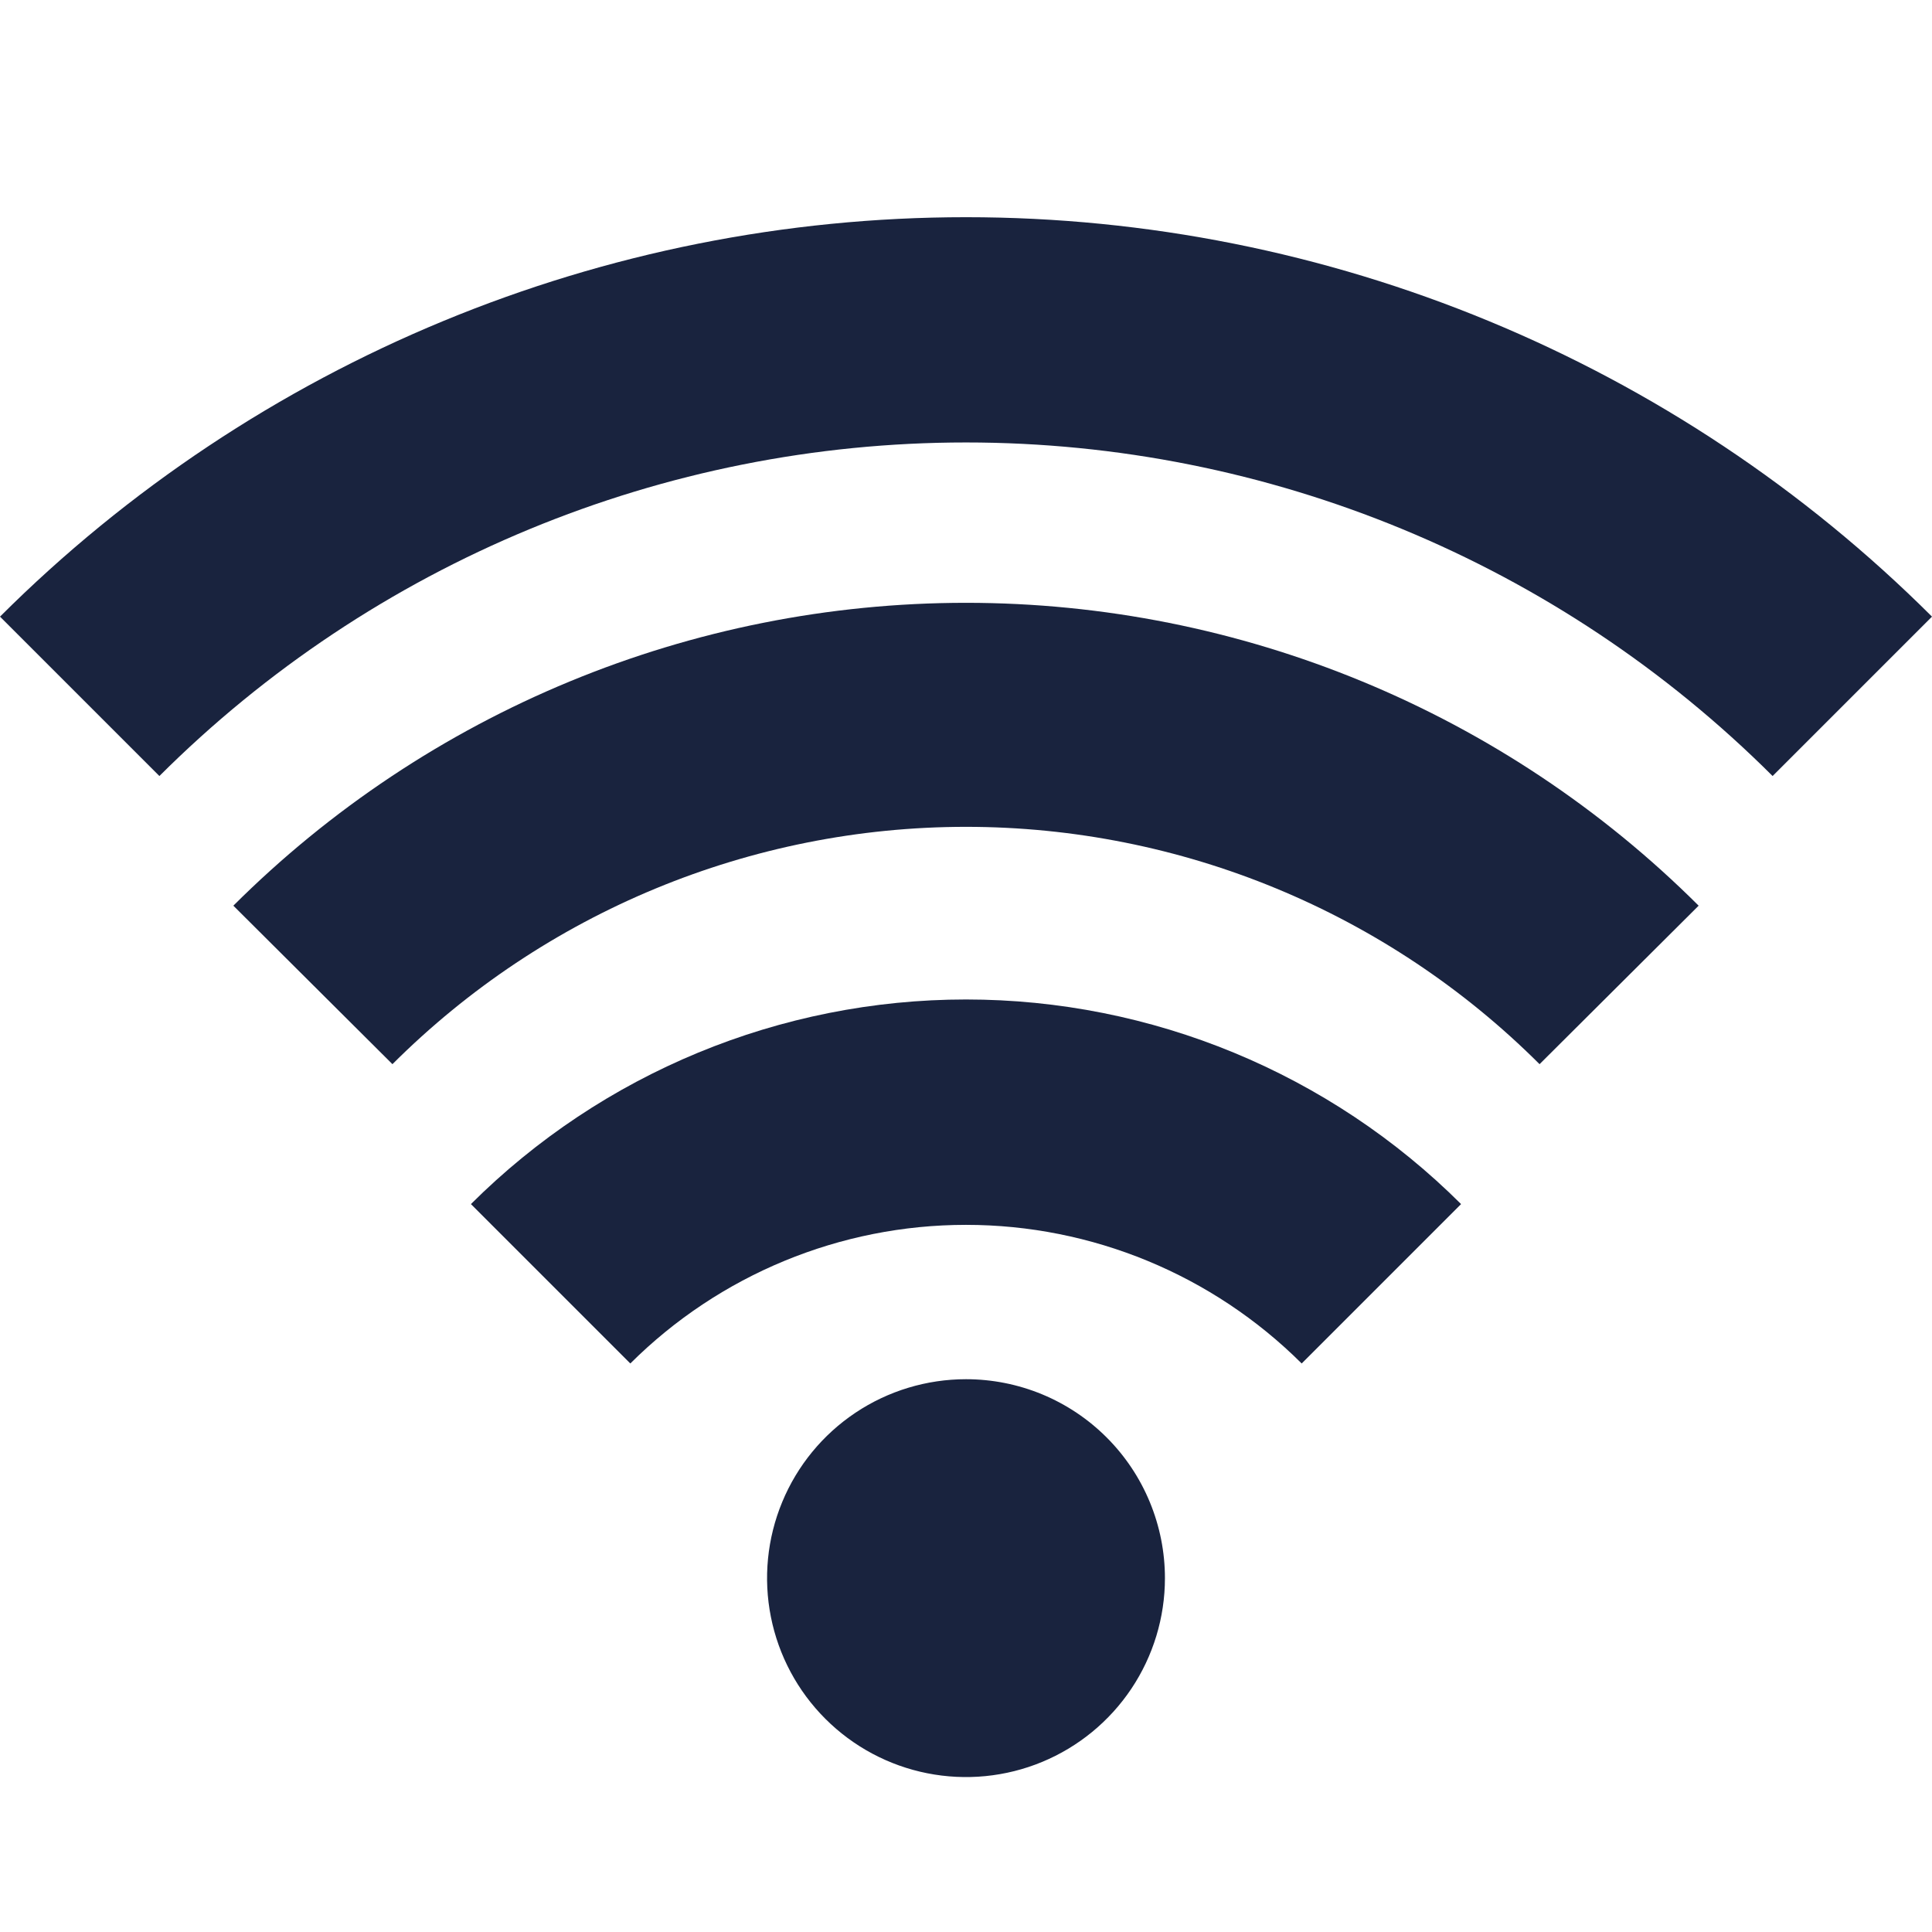 <svg width="64" height="64" viewBox="0 0 64 64" fill="none" xmlns="http://www.w3.org/2000/svg">
<path d="M58.72 25.707C51.628 18.631 42.019 14.657 32 14.657C21.982 14.657 12.372 18.631 5.28 25.707L0 20.427C8.494 11.954 20.002 7.195 32 7.195C43.998 7.195 55.506 11.954 64 20.427L58.72 25.707Z" fill="#19233E"/>
<path d="M51 35.252C45.958 30.218 39.125 27.39 32 27.39C24.875 27.39 18.042 30.218 13 35.252L7.73 30.002C14.173 23.577 22.901 19.969 32 19.969C41.099 19.969 49.827 23.577 56.27 30.002L51 35.252Z" fill="#19233E"/>
<path d="M43.12 45.167C40.166 42.226 36.168 40.575 32 40.575C27.832 40.575 23.834 42.226 20.88 45.167L15.6 39.887C19.954 35.547 25.852 33.109 32 33.109C38.148 33.109 44.046 35.547 48.4 39.887L43.12 45.167Z" fill="#19233E"/>
<path d="M38.59 52.278C38.59 53.581 38.203 54.855 37.479 55.939C36.755 57.022 35.726 57.867 34.522 58.366C33.318 58.865 31.993 58.995 30.714 58.741C29.436 58.487 28.262 57.859 27.34 56.937C26.419 56.016 25.791 54.842 25.537 53.563C25.282 52.285 25.413 50.96 25.912 49.756C26.41 48.551 27.255 47.522 28.339 46.798C29.422 46.074 30.697 45.688 32 45.688C32.865 45.688 33.722 45.858 34.522 46.189C35.321 46.52 36.048 47.006 36.66 47.618C37.272 48.23 37.757 48.956 38.088 49.756C38.419 50.555 38.59 51.412 38.59 52.278Z" fill="#19233E"/>
</svg>
